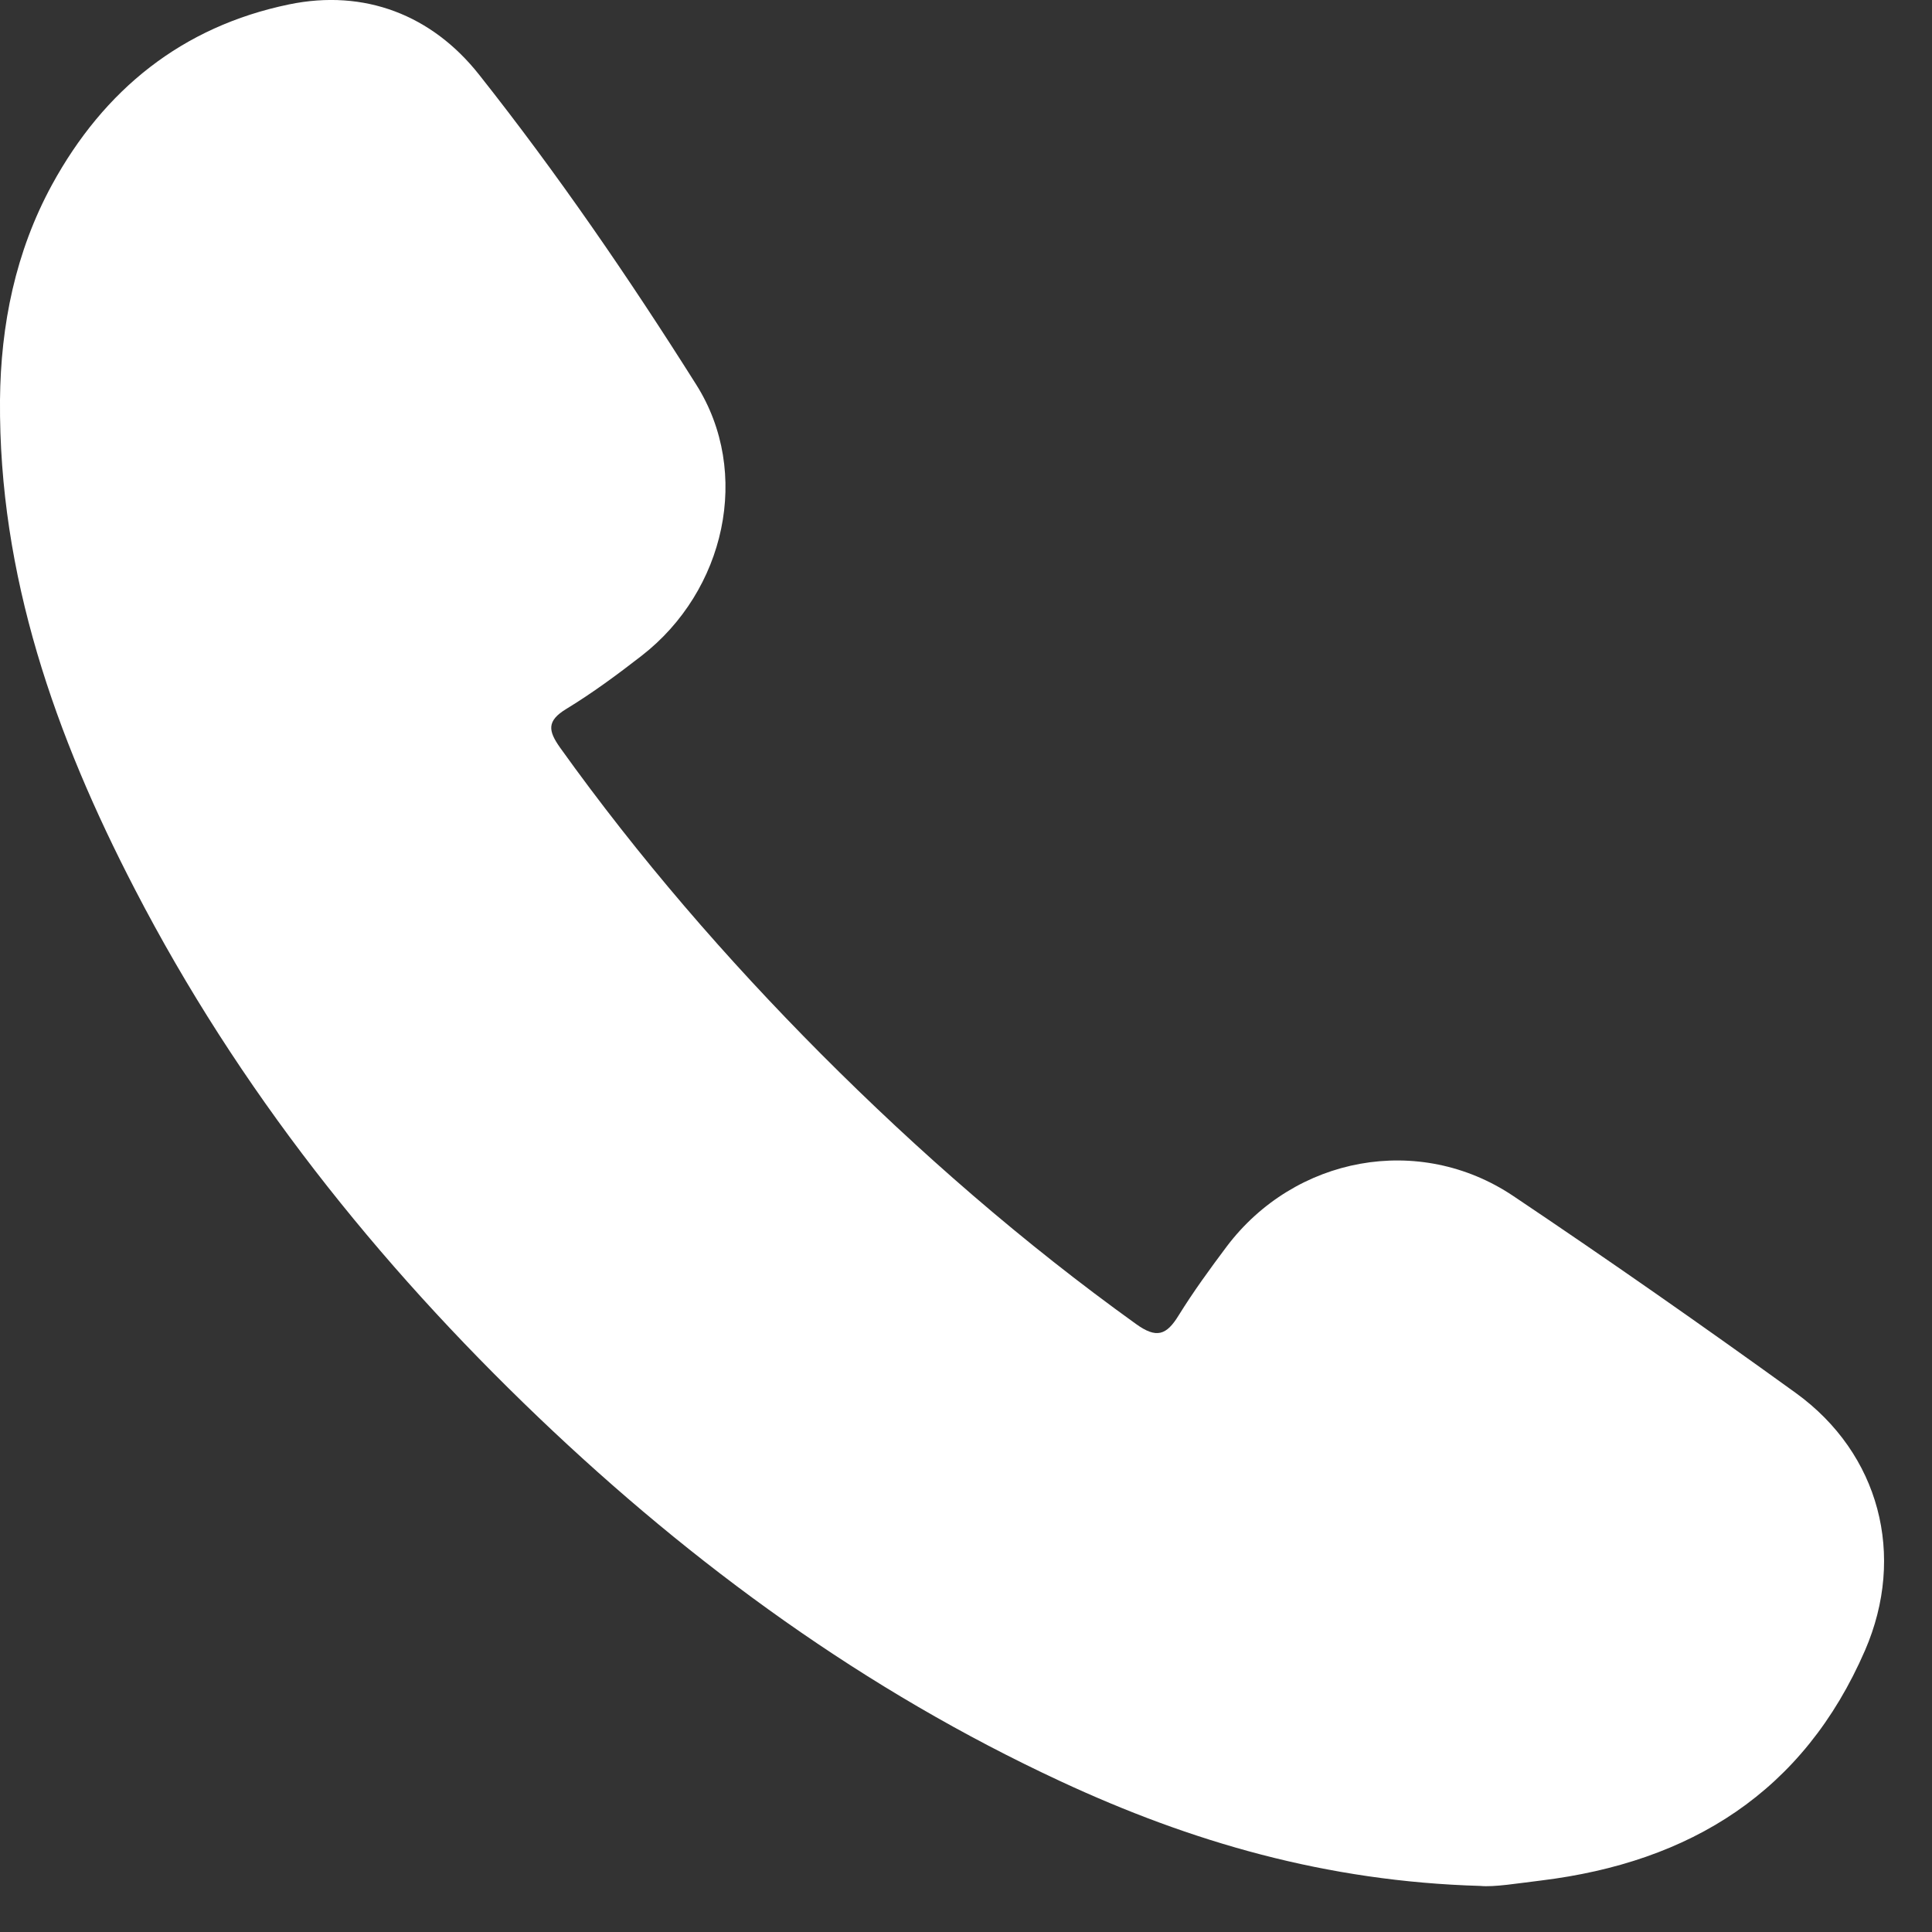 <svg width="20" height="20" viewBox="0 0 20 20" fill="none" xmlns="http://www.w3.org/2000/svg">
<rect x="0" y="0" width="20" height="20" fill="#333333" stroke="none"/>
<path d="M15.324 19.523C13.727 19.477 12.325 19.066 10.979 18.44C8.959 17.501 7.183 16.209 5.576 14.674C3.897 13.069 2.466 11.273 1.396 9.205C0.573 7.618 -0.014 5.957 0 4.141C0.007 3.363 0.16 2.607 0.538 1.913C1.077 0.926 1.887 0.275 2.99 0.046C3.775 -0.117 4.472 0.157 4.958 0.771C5.769 1.795 6.51 2.876 7.207 3.981C7.783 4.892 7.508 6.118 6.64 6.79C6.39 6.984 6.133 7.174 5.862 7.339C5.658 7.463 5.674 7.565 5.799 7.741C6.61 8.874 7.517 9.923 8.498 10.909C9.512 11.926 10.592 12.867 11.76 13.706C11.972 13.859 12.075 13.822 12.2 13.619C12.353 13.372 12.524 13.137 12.698 12.905C13.404 11.969 14.692 11.729 15.664 12.38C16.651 13.042 17.626 13.724 18.59 14.42C19.458 15.048 19.732 16.102 19.307 17.084C18.67 18.552 17.5 19.277 15.953 19.467C15.711 19.496 15.468 19.537 15.324 19.523Z" fill="white"/>
</svg>
